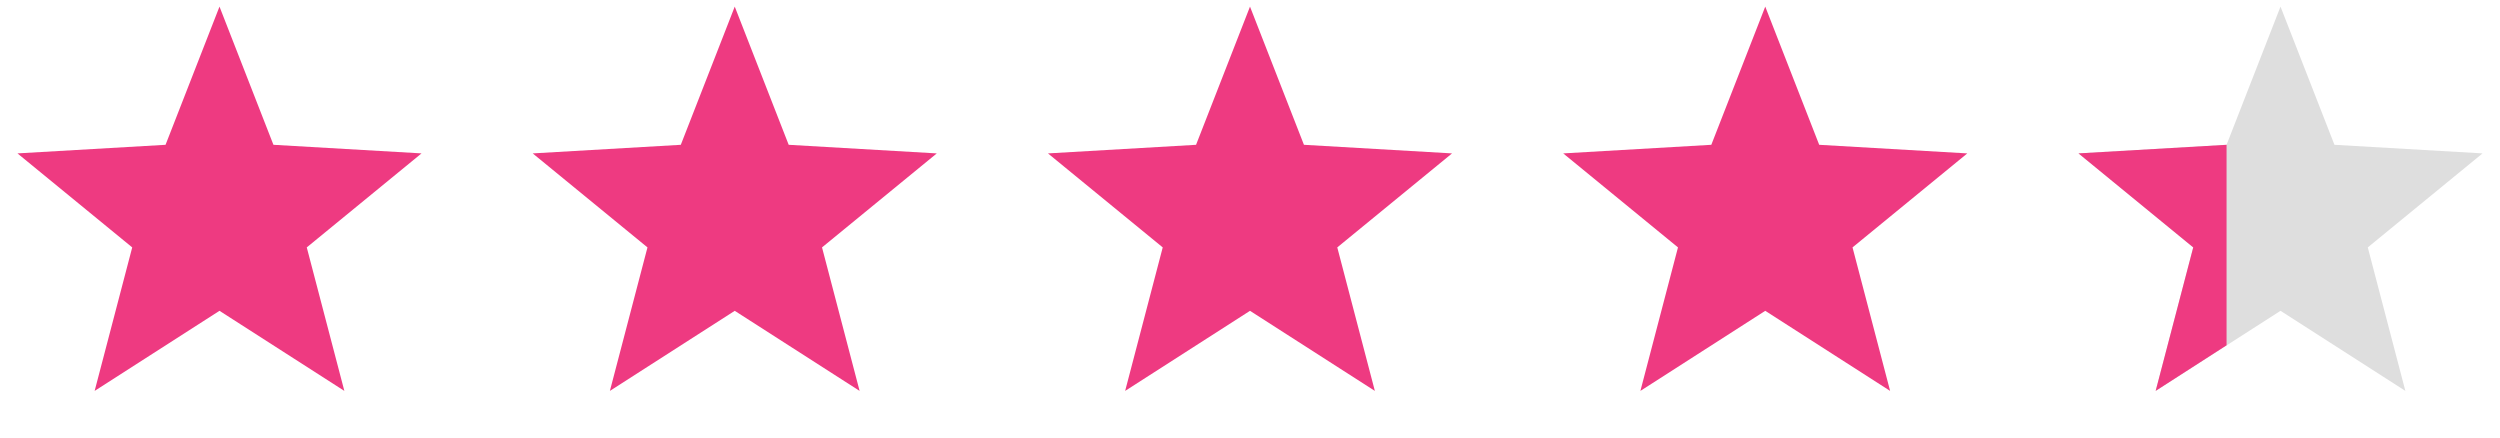 <svg width="177" height="31" viewBox="0 0 177 31" fill="none" xmlns="http://www.w3.org/2000/svg">
<path d="M15.54 0.468L19.359 10.252L29.844 10.86L21.719 17.516L24.38 27.676L15.54 22.005L6.7 27.676L9.361 17.516L1.236 10.86L11.721 10.252L15.54 0.468Z" fill="#EE3A81"/>
<path d="M52.02 0.468L55.839 10.252L66.324 10.861L58.199 17.516L60.86 27.676L52.02 22.006L43.18 27.676L45.841 17.516L37.716 10.861L48.201 10.252L52.02 0.468Z" fill="#EE3A81"/>
<path d="M88.5 0.468L92.319 10.252L102.804 10.861L94.679 17.516L97.34 27.676L88.5 22.006L79.66 27.676L82.321 17.516L74.196 10.861L84.681 10.252L88.5 0.468Z" fill="#EE3A81"/>
<path d="M124.98 0.468L128.799 10.252L139.284 10.861L131.159 17.516L133.82 27.676L124.98 22.006L116.14 27.676L118.801 17.516L110.676 10.861L121.161 10.252L124.98 0.468Z" fill="#EE3A81"/>
<path d="M161.46 0.468L165.279 10.252L175.764 10.86L167.639 17.516L170.3 27.676L161.46 22.005L152.62 27.676L155.281 17.516L147.156 10.86L157.641 10.252L161.46 0.468Z" fill="#DEDEDE"/>
<path d="M155.281 17.516L152.62 27.675L157.641 24.447V10.252L147.156 10.86L155.281 17.516Z" fill="#EE3A81"/>
</svg>
